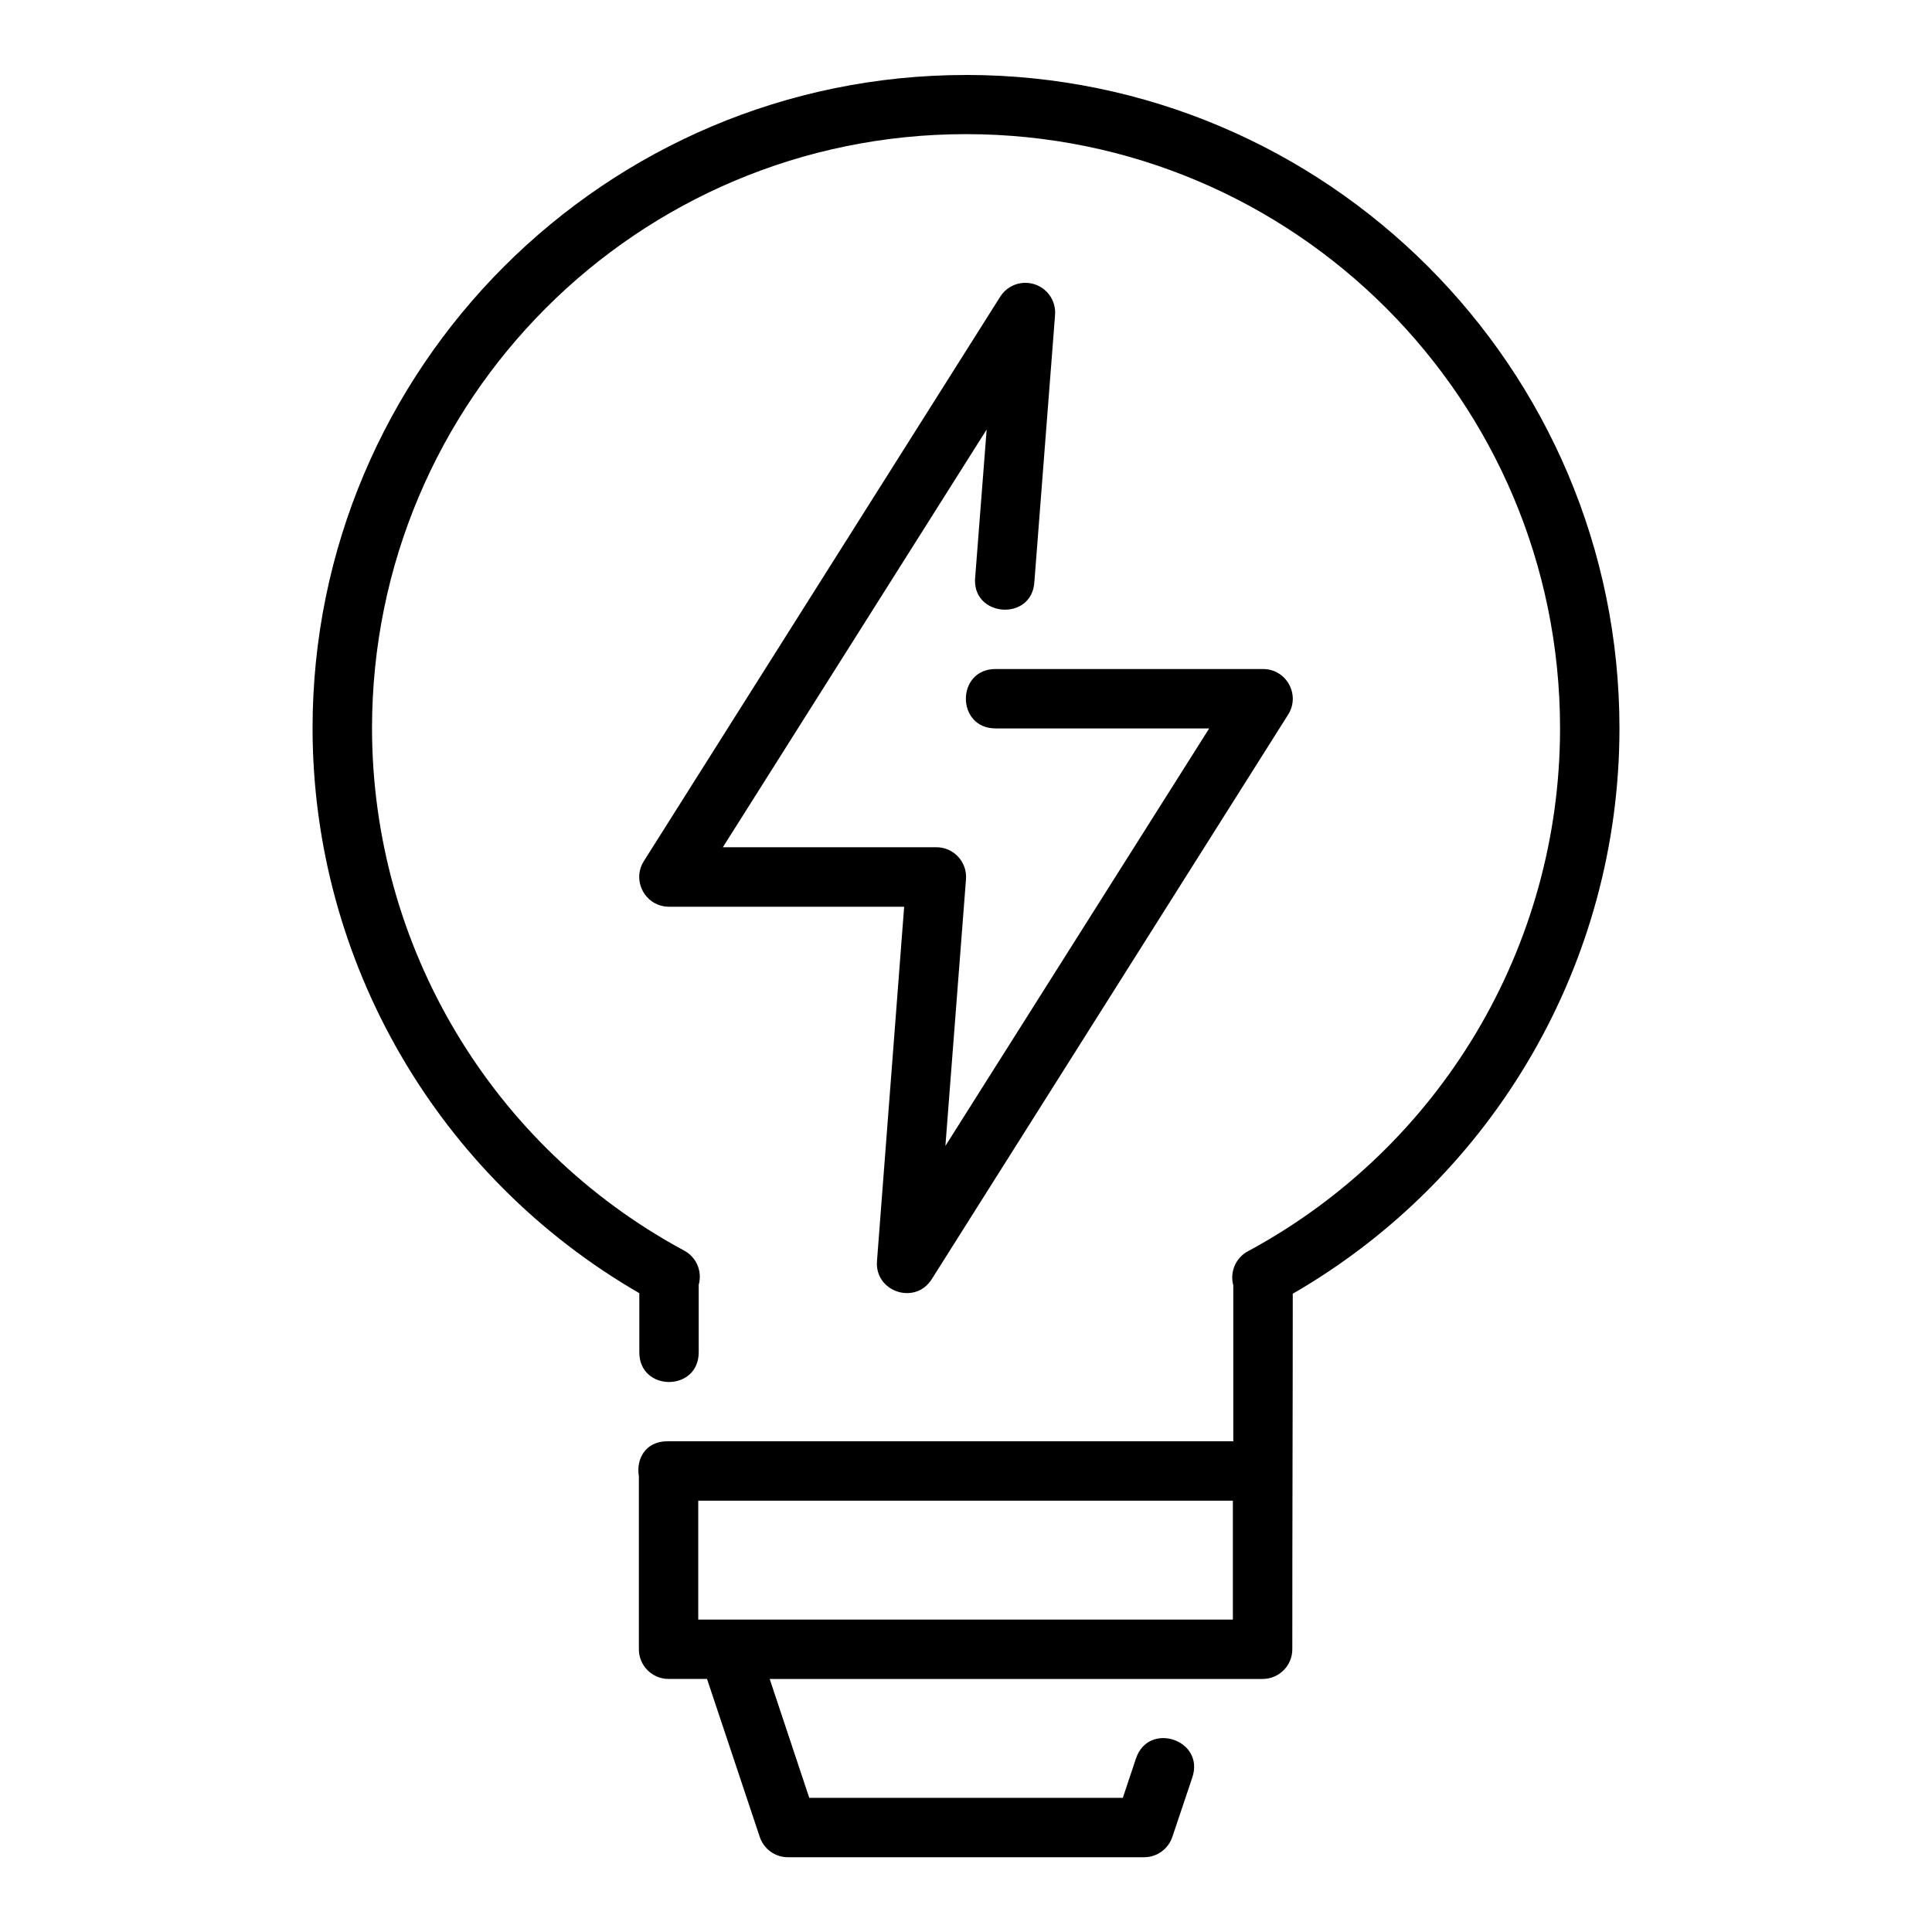 <?xml version="1.0" encoding="UTF-8"?>
<!-- Uploaded to: SVG Repo, www.svgrepo.com, Generator: SVG Repo Mixer Tools -->
<svg fill="#000000" width="800px" height="800px" version="1.1" viewBox="144 144 512 512" xmlns="http://www.w3.org/2000/svg">
 <path d="m400 163.87c-95.555 0-173.17 77.613-173.17 173.17 0.066 61.883 33.219 118.82 86.594 149.66v15.668c0 10.5 15.742 10.5 15.742 0v-17.895c1.023-3.656-0.707-7.523-4.121-9.195-50.773-27.496-82.395-80.5-82.457-138.24 0-87.047 70.363-157.49 157.41-157.49s157.43 70.441 157.43 157.49c-0.008 57.793-31.637 110.9-82.457 138.42-3.394 1.66-5.133 5.5-4.137 9.148v41.344h-149.95c-6 0-8.336 4.91-7.578 9.254v45.832c-0.016 4.348 3.492 7.887 7.84 7.902h10.223l13.961 41.836c1.062 3.211 4.043 5.394 7.426 5.41h94.496c3.383-0.016 6.379-2.199 7.441-5.41l5.289-15.746c3.332-9.957-11.613-14.953-14.945-4.996l-3.477 10.41-83.098 0.004-10.488-31.504h130.66c4.348-0.016 7.859-3.555 7.84-7.902-0.012-31.527 0.121-62.66 0.121-94.188 53.418-30.867 86.566-87.879 86.578-149.82 0-95.555-77.613-173.17-173.17-173.17zm15.344 55.09c-2.562 0.117-4.902 1.488-6.273 3.66l-94.434 149.57c-3.316 5.231 0.434 12.082 6.625 12.102h62.348l-7.195 93.836c-0.695 8.238 10.16 11.844 14.531 4.828l94.418-149.57c3.316-5.231-0.418-12.066-6.609-12.086l-70.914-0.004c-10.5 0-10.5 15.742 0 15.742h56.609l-69.91 110.64 5.457-70.664c0.359-4.598-3.293-8.52-7.902-8.488l-56.531 0.004 69.91-110.7-3.027 38.992c-1.195 10.781 15.195 12.066 15.684 1.23l5.473-70.602c0.375-4.738-3.508-8.73-8.258-8.488zm-86.301 322.74h141.68v31.504h-141.68z"/>
</svg>